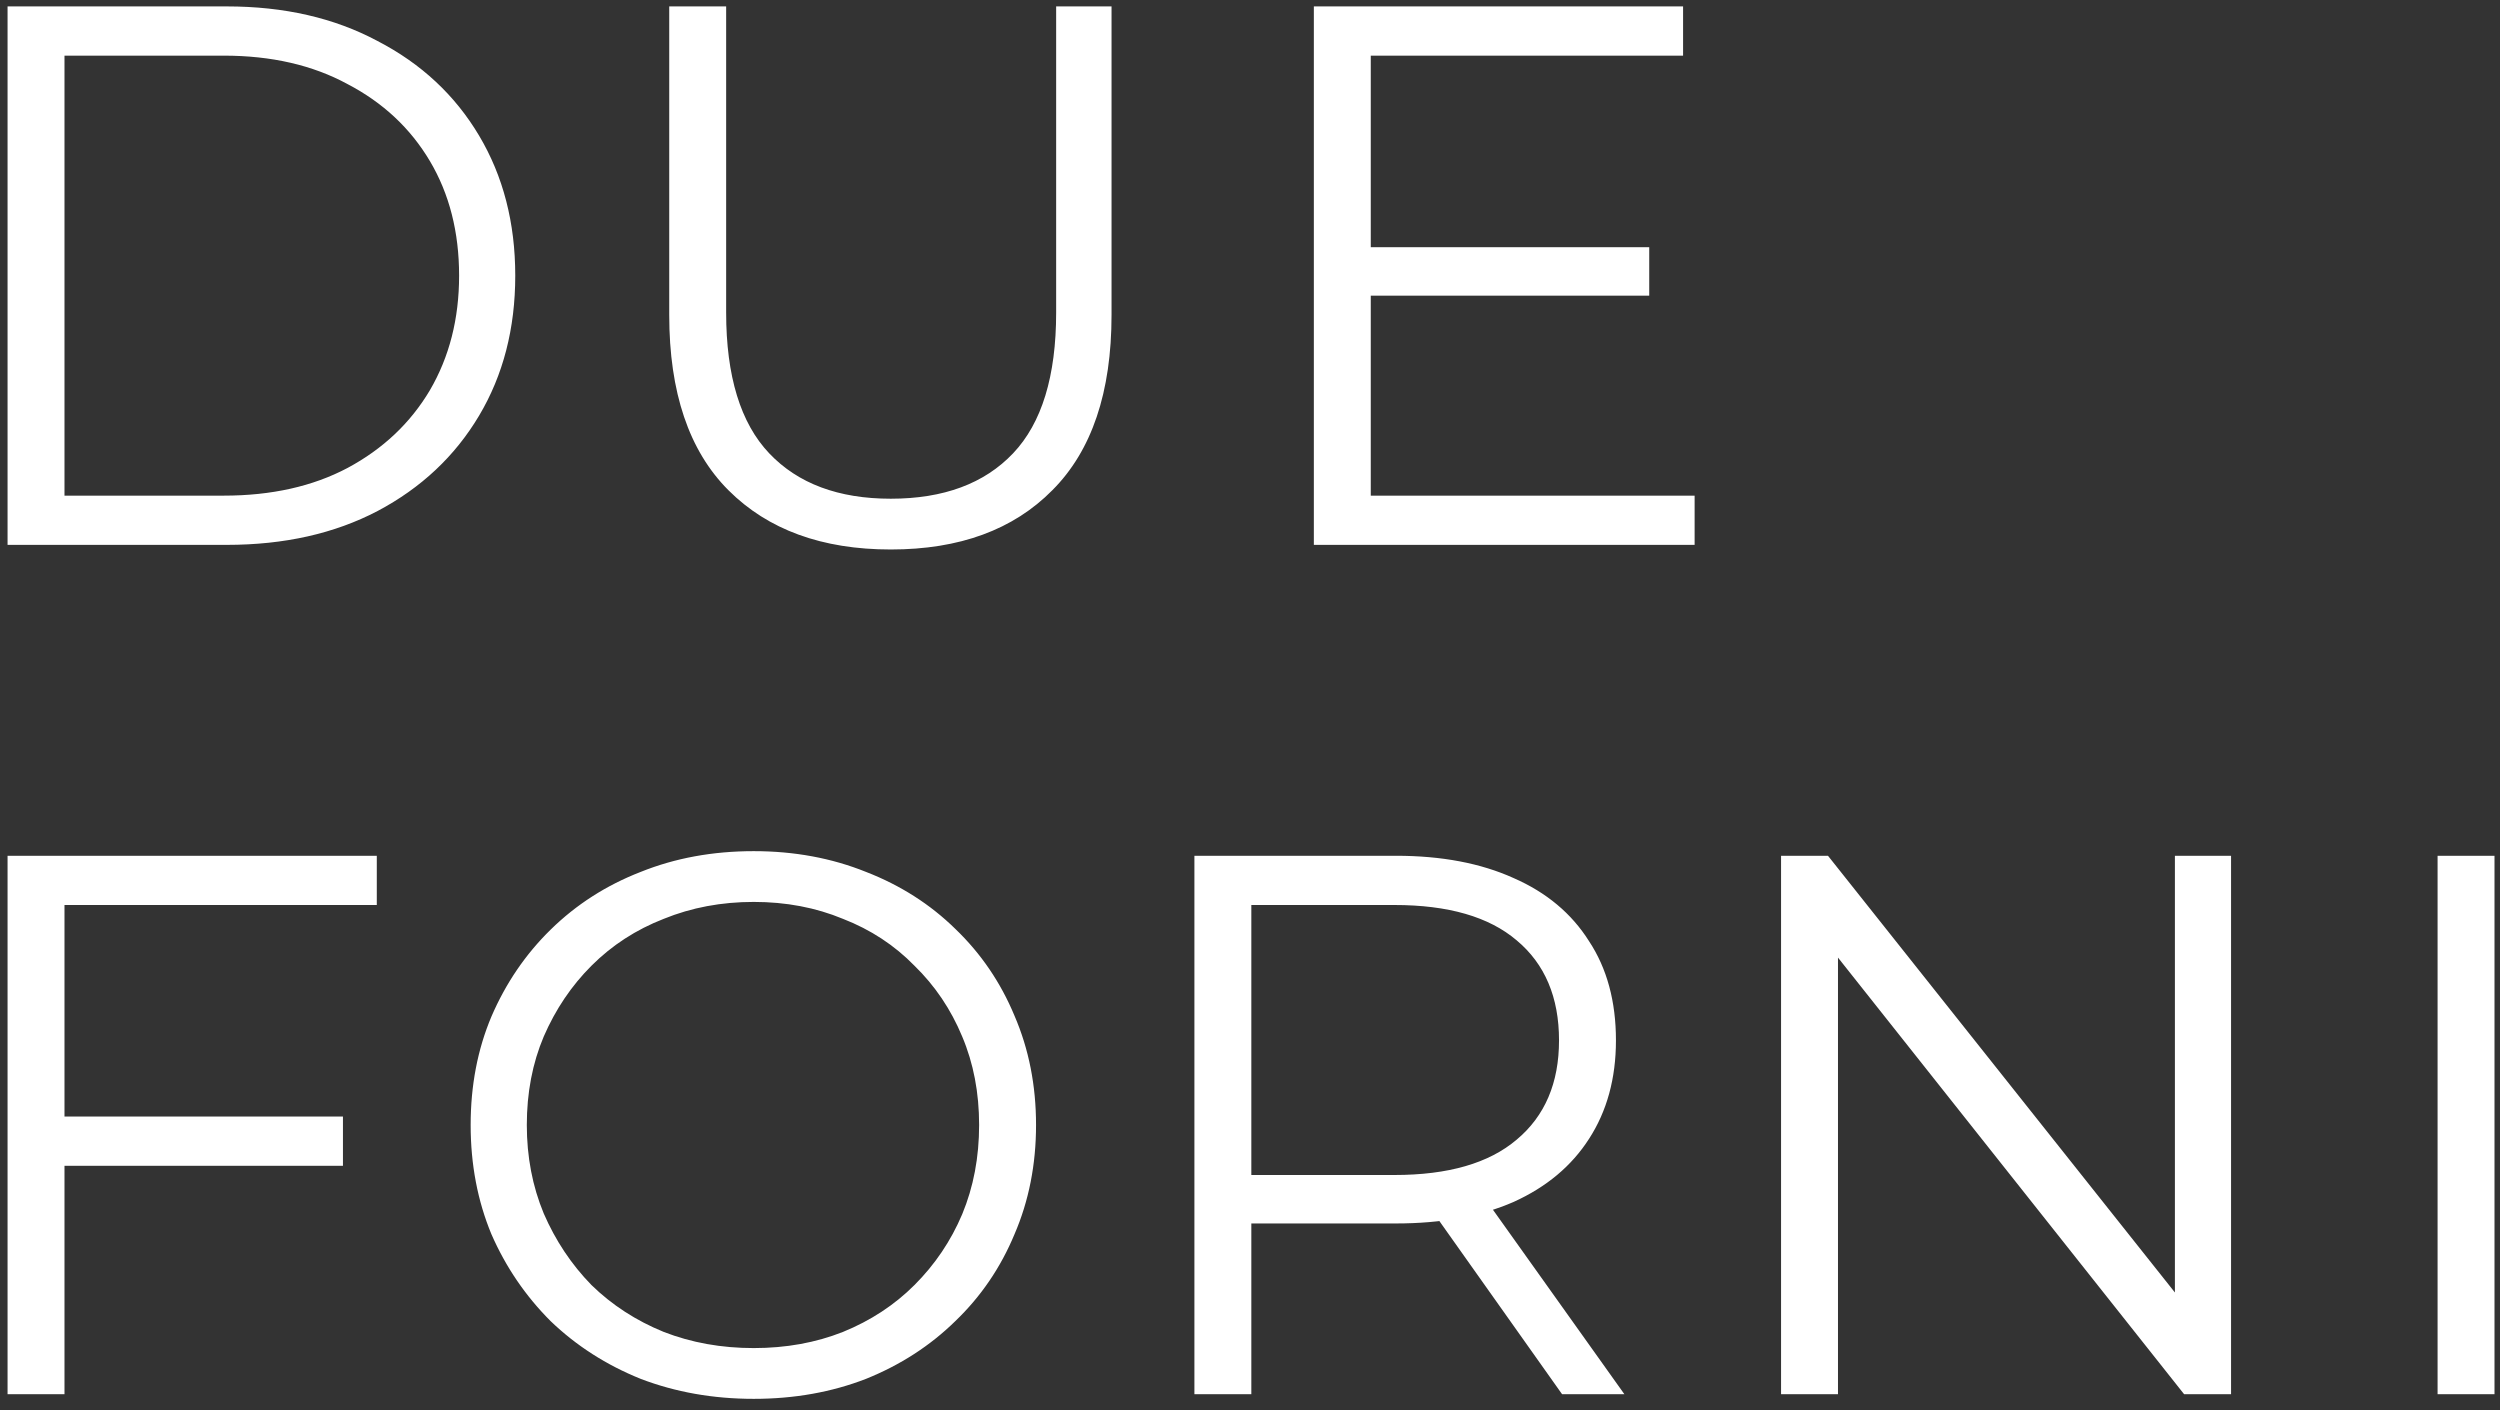 <?xml version="1.0" encoding="UTF-8"?> <svg xmlns="http://www.w3.org/2000/svg" width="156" height="88" viewBox="0 0 156 88" fill="none"><rect x="0" y="0" width="156" height="88" fill="#333333" stroke="none"/><path d="M0.472 34V0.4H14.152C17.736 0.4 20.872 1.12 23.56 2.56C26.28 3.968 28.392 5.936 29.896 8.464C31.4 10.992 32.152 13.904 32.152 17.2C32.152 20.496 31.4 23.408 29.896 25.936C28.392 28.464 26.28 30.448 23.56 31.888C20.872 33.296 17.736 34 14.152 34H0.472ZM4.024 30.928H13.96C16.936 30.928 19.512 30.352 21.688 29.2C23.896 28.016 25.608 26.4 26.824 24.352C28.04 22.272 28.648 19.888 28.648 17.2C28.648 14.48 28.04 12.096 26.824 10.048C25.608 8 23.896 6.4 21.688 5.248C19.512 4.064 16.936 3.472 13.96 3.472H4.024V30.928ZM55.584 34.288C51.296 34.288 47.92 33.056 45.456 30.592C42.992 28.128 41.76 24.48 41.76 19.648V0.4H45.312V19.504C45.312 23.472 46.208 26.4 48 28.288C49.792 30.176 52.32 31.12 55.584 31.12C58.88 31.12 61.424 30.176 63.216 28.288C65.008 26.4 65.904 23.472 65.904 19.504V0.4H69.36V19.648C69.36 24.48 68.128 28.128 65.664 30.592C63.232 33.056 59.872 34.288 55.584 34.288ZM85.152 15.424H102.912V18.448H85.152V15.424ZM85.536 30.928H105.744V34H81.984V0.4H105.024V3.472H85.536V30.928ZM3.64 69.672H21.4V72.744H3.64V69.672ZM4.024 87H0.472V53.4H23.512V56.472H4.024V87ZM47.033 87.288C44.505 87.288 42.153 86.872 39.977 86.04C37.833 85.176 35.961 83.976 34.361 82.44C32.793 80.872 31.561 79.064 30.665 77.016C29.801 74.936 29.369 72.664 29.369 70.2C29.369 67.736 29.801 65.48 30.665 63.432C31.561 61.352 32.793 59.544 34.361 58.008C35.961 56.44 37.833 55.24 39.977 54.408C42.121 53.544 44.473 53.112 47.033 53.112C49.561 53.112 51.897 53.544 54.041 54.408C56.185 55.24 58.041 56.424 59.609 57.96C61.209 59.496 62.441 61.304 63.305 63.384C64.201 65.464 64.649 67.736 64.649 70.2C64.649 72.664 64.201 74.936 63.305 77.016C62.441 79.096 61.209 80.904 59.609 82.44C58.041 83.976 56.185 85.176 54.041 86.04C51.897 86.872 49.561 87.288 47.033 87.288ZM47.033 84.12C49.049 84.12 50.905 83.784 52.601 83.112C54.329 82.408 55.817 81.432 57.065 80.184C58.345 78.904 59.337 77.432 60.041 75.768C60.745 74.072 61.097 72.216 61.097 70.2C61.097 68.184 60.745 66.344 60.041 64.68C59.337 62.984 58.345 61.512 57.065 60.264C55.817 58.984 54.329 58.008 52.601 57.336C50.905 56.632 49.049 56.28 47.033 56.28C45.017 56.28 43.145 56.632 41.417 57.336C39.689 58.008 38.185 58.984 36.905 60.264C35.657 61.512 34.665 62.984 33.929 64.68C33.225 66.344 32.873 68.184 32.873 70.2C32.873 72.184 33.225 74.024 33.929 75.72C34.665 77.416 35.657 78.904 36.905 80.184C38.185 81.432 39.689 82.408 41.417 83.112C43.145 83.784 45.017 84.12 47.033 84.12ZM74.531 87V53.4H87.107C89.955 53.4 92.403 53.864 94.451 54.792C96.499 55.688 98.067 57 99.155 58.728C100.275 60.424 100.835 62.488 100.835 64.92C100.835 67.288 100.275 69.336 99.155 71.064C98.067 72.76 96.499 74.072 94.451 75C92.403 75.896 89.955 76.344 87.107 76.344H76.499L78.083 74.712V87H74.531ZM97.475 87L88.835 74.808H92.675L101.363 87H97.475ZM78.083 75L76.499 73.32H87.011C90.371 73.32 92.915 72.584 94.643 71.112C96.403 69.64 97.283 67.576 97.283 64.92C97.283 62.232 96.403 60.152 94.643 58.68C92.915 57.208 90.371 56.472 87.011 56.472H76.499L78.083 54.792V75ZM111.138 87V53.4H114.066L137.25 82.584H135.714V53.4H139.218V87H136.29L113.154 57.816H114.69V87H111.138ZM152.105 87V53.4H155.657V87H152.105Z" fill="white"></path></svg> 